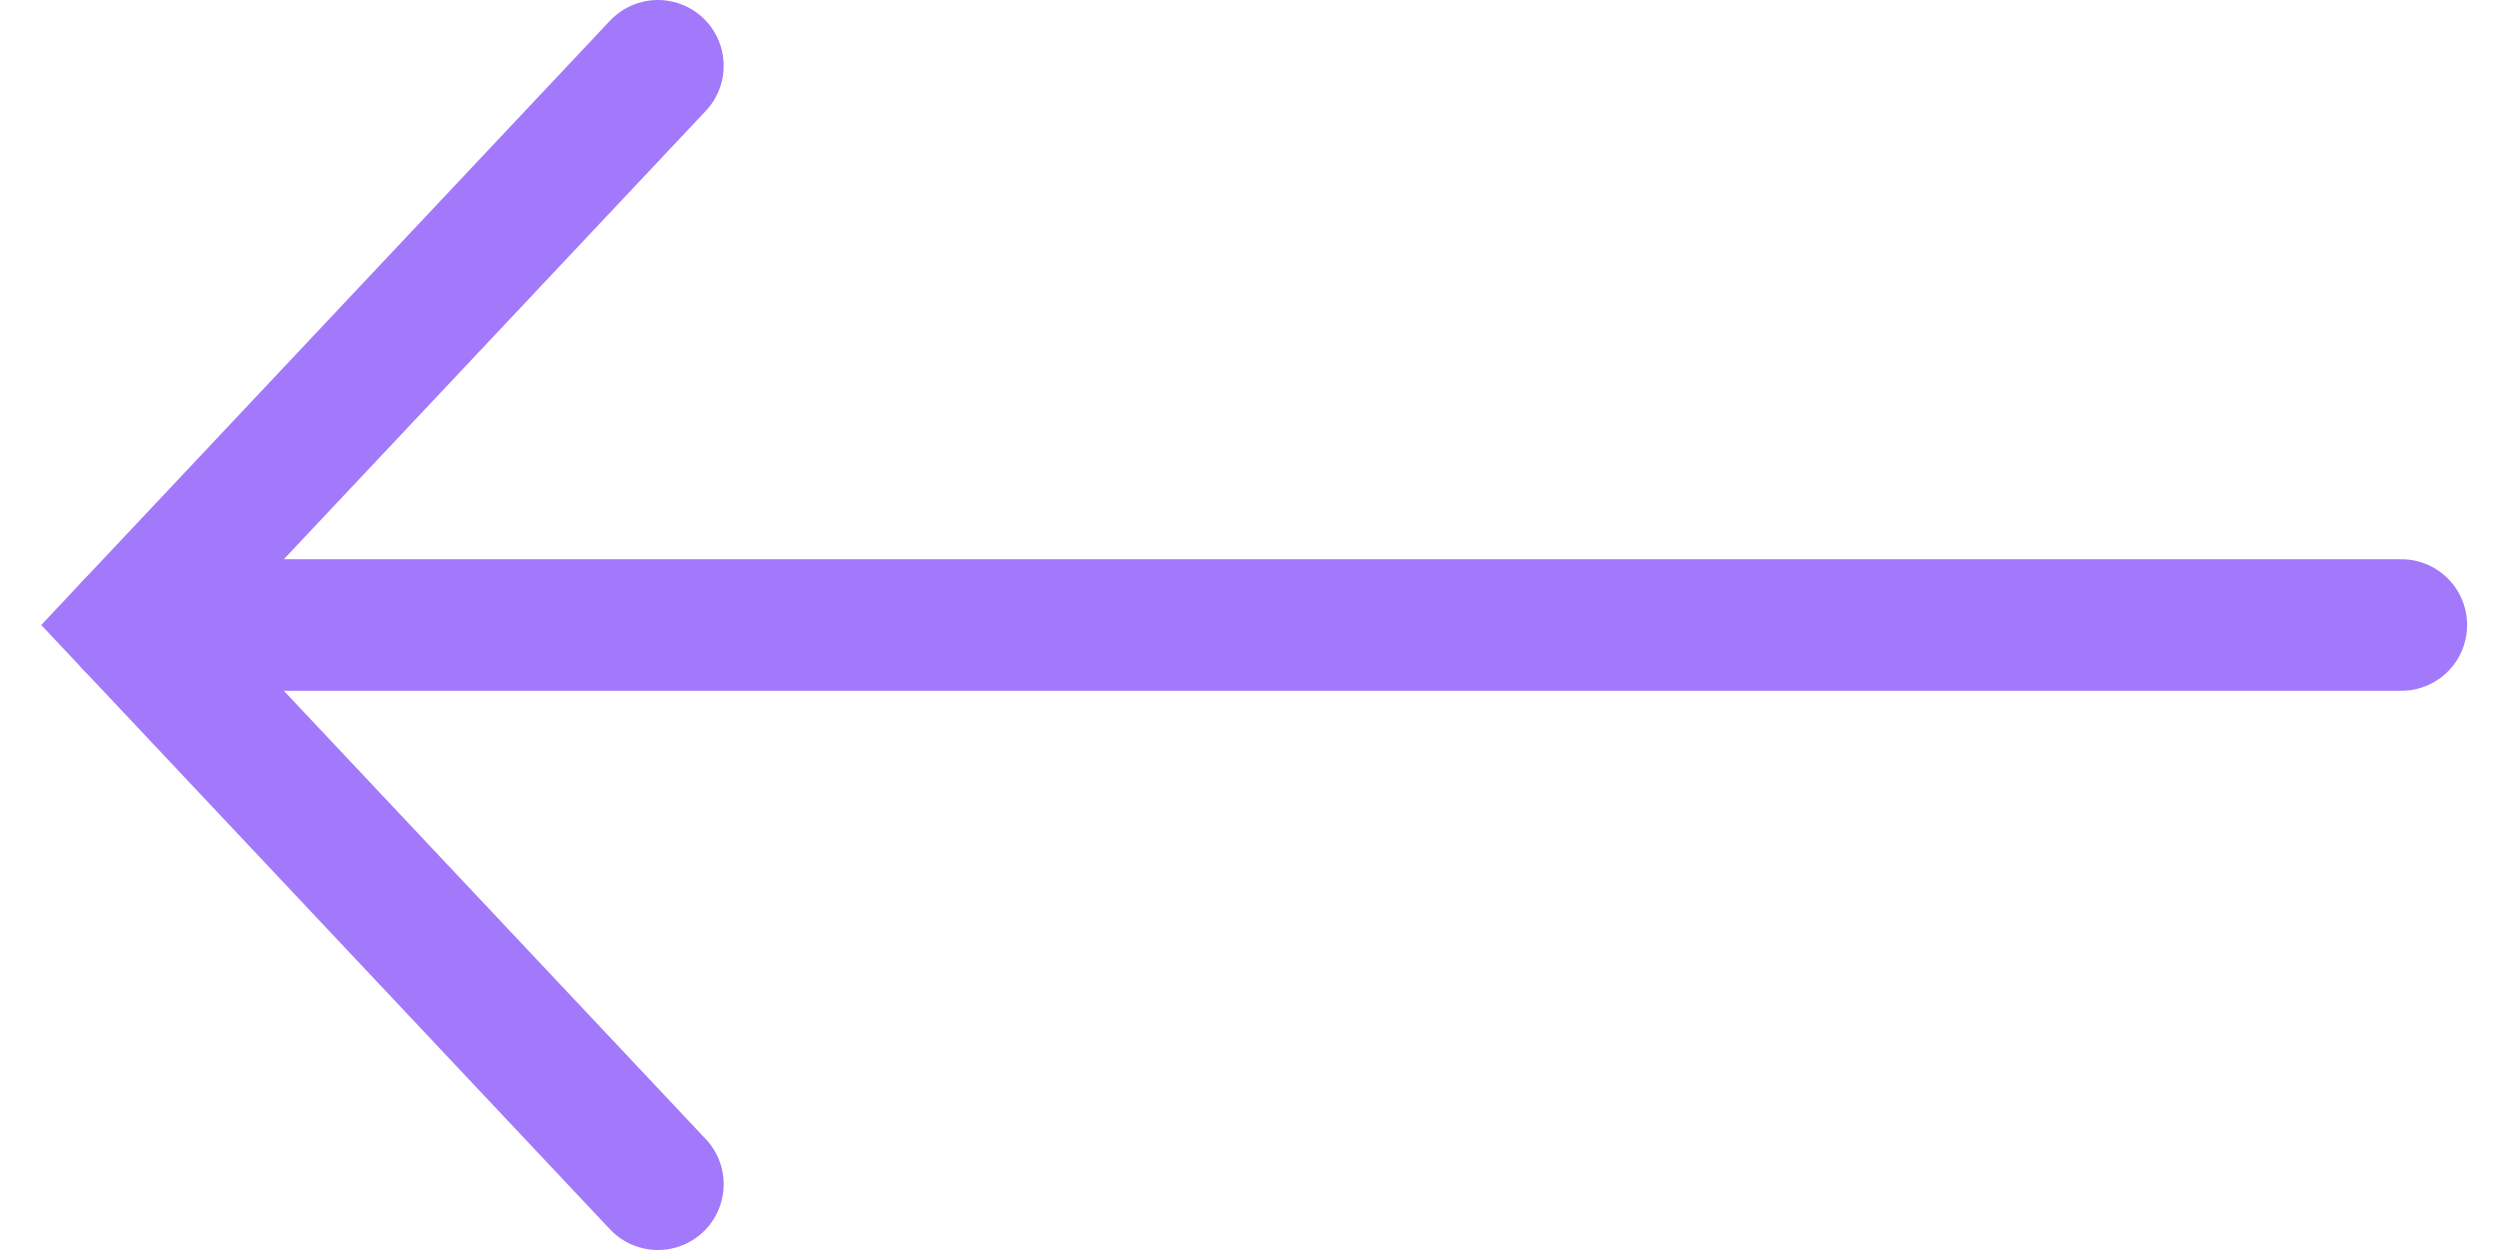 <?xml version="1.0" encoding="UTF-8"?> <svg xmlns="http://www.w3.org/2000/svg" width="38" height="19" viewBox="0 0 38 19" fill="none"> <path d="M36.5 9.5L2 9.5" stroke="#A279FA" stroke-width="2" stroke-linecap="round"></path> <path d="M10 1L2 9.5L10 18" stroke="#A279FA" stroke-width="2" stroke-linecap="round"></path> </svg> 